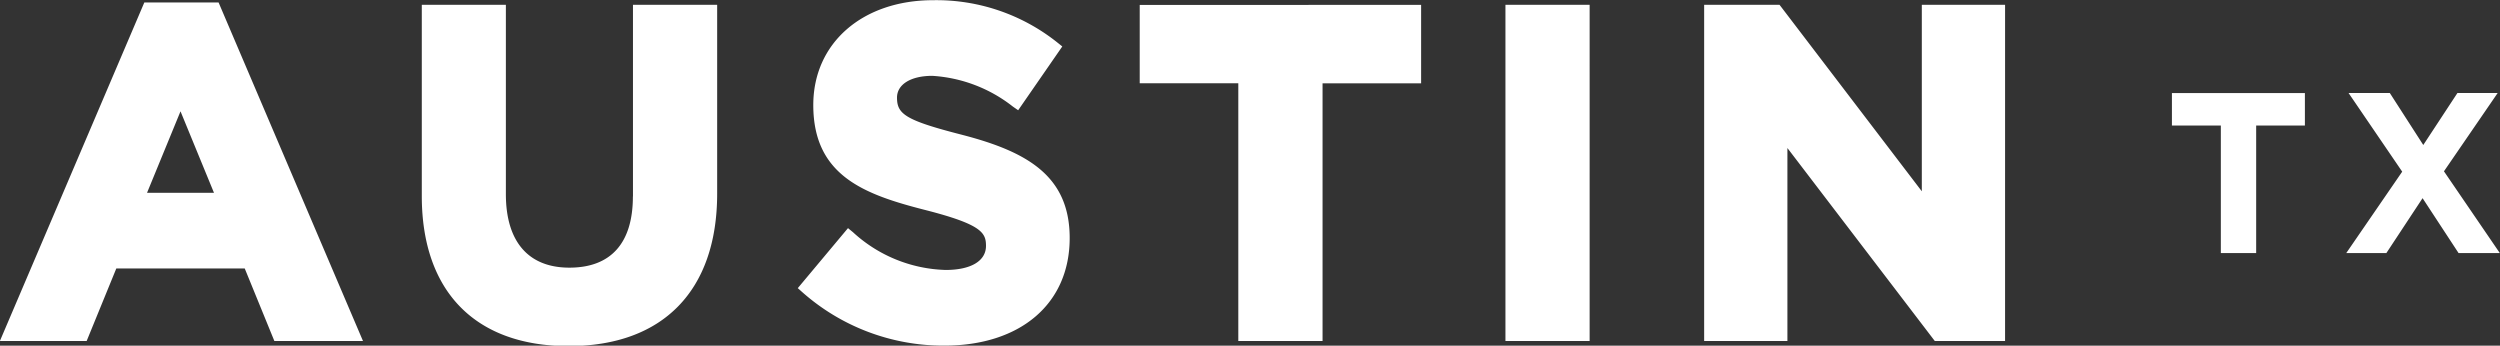 <svg xmlns="http://www.w3.org/2000/svg" width="91.312" height="12.625" viewBox="0 0 91.312 12.625">
  <rect x="0" y="0" width="91.312" height="12.625" fill="#333333" stroke="none"/>
  <defs>
    <style>
      .cls-1 {
        fill: #fff;
        fill-rule: evenodd;
      }
    </style>
  </defs>
  <path id="Austin" class="cls-1" d="M606.365,597.247l-5.275,12.364h3.169l1.083-2.649h4.691l1.082,2.649h3.237l-5.274-12.364h-2.713Zm2.545,6.952h-2.446l1.223-2.977Zm15.3,0.133c0,1.7-.8,2.6-2.32,2.6-1.5,0-2.319-.953-2.319-2.685v-6.915H616.5v6.983c0,3.484,1.954,5.482,5.36,5.482,3.449,0,5.428-2.029,5.428-5.566v-6.9h-3.075v7Zm12.025-2.252c-2.082-.532-2.378-0.76-2.378-1.359,0-.483.506-0.795,1.288-0.795a5.277,5.277,0,0,1,2.944,1.123l0.193,0.134,1.612-2.33-0.171-.137a7.088,7.088,0,0,0-4.544-1.553c-2.579,0-4.38,1.56-4.38,3.829,0,2.583,1.858,3.266,4.1,3.837,2.059,0.527,2.208.833,2.208,1.308,0,0.551-.551.879-1.474,0.879a5.21,5.21,0,0,1-3.386-1.38l-0.18-.148-1.834,2.192,0.169,0.151a7.773,7.773,0,0,0,5.18,1.949c2.784,0,4.582-1.529,4.582-3.93C640.165,603.569,638.594,602.693,636.234,602.08Zm6.488-1.883h3.6v9.414H649.4V600.2H653v-2.865H642.722V600.2Zm13.357,9.414h3.075V597.332h-3.075v12.279Zm15.208-12.279v6.811l-5.126-6.719-0.071-.092h-2.753v12.279h3.041v-7.048l5.383,7.048h2.567V597.332h-3.041Zm10.918,4.41h-1.783v-1.186h4.857v1.186H683.5V606.4h-1.29v-4.662Zm10.113-1.186-1.96,2.857L692.4,606.4h-1.507l-1.315-2.006-1.323,2.006H686.79l2.044-2.974-1.96-2.874h1.507l1.223,1.9,1.248-1.9h1.466Z" transform="translate(-601.094 -597.156)"/>
</svg>
